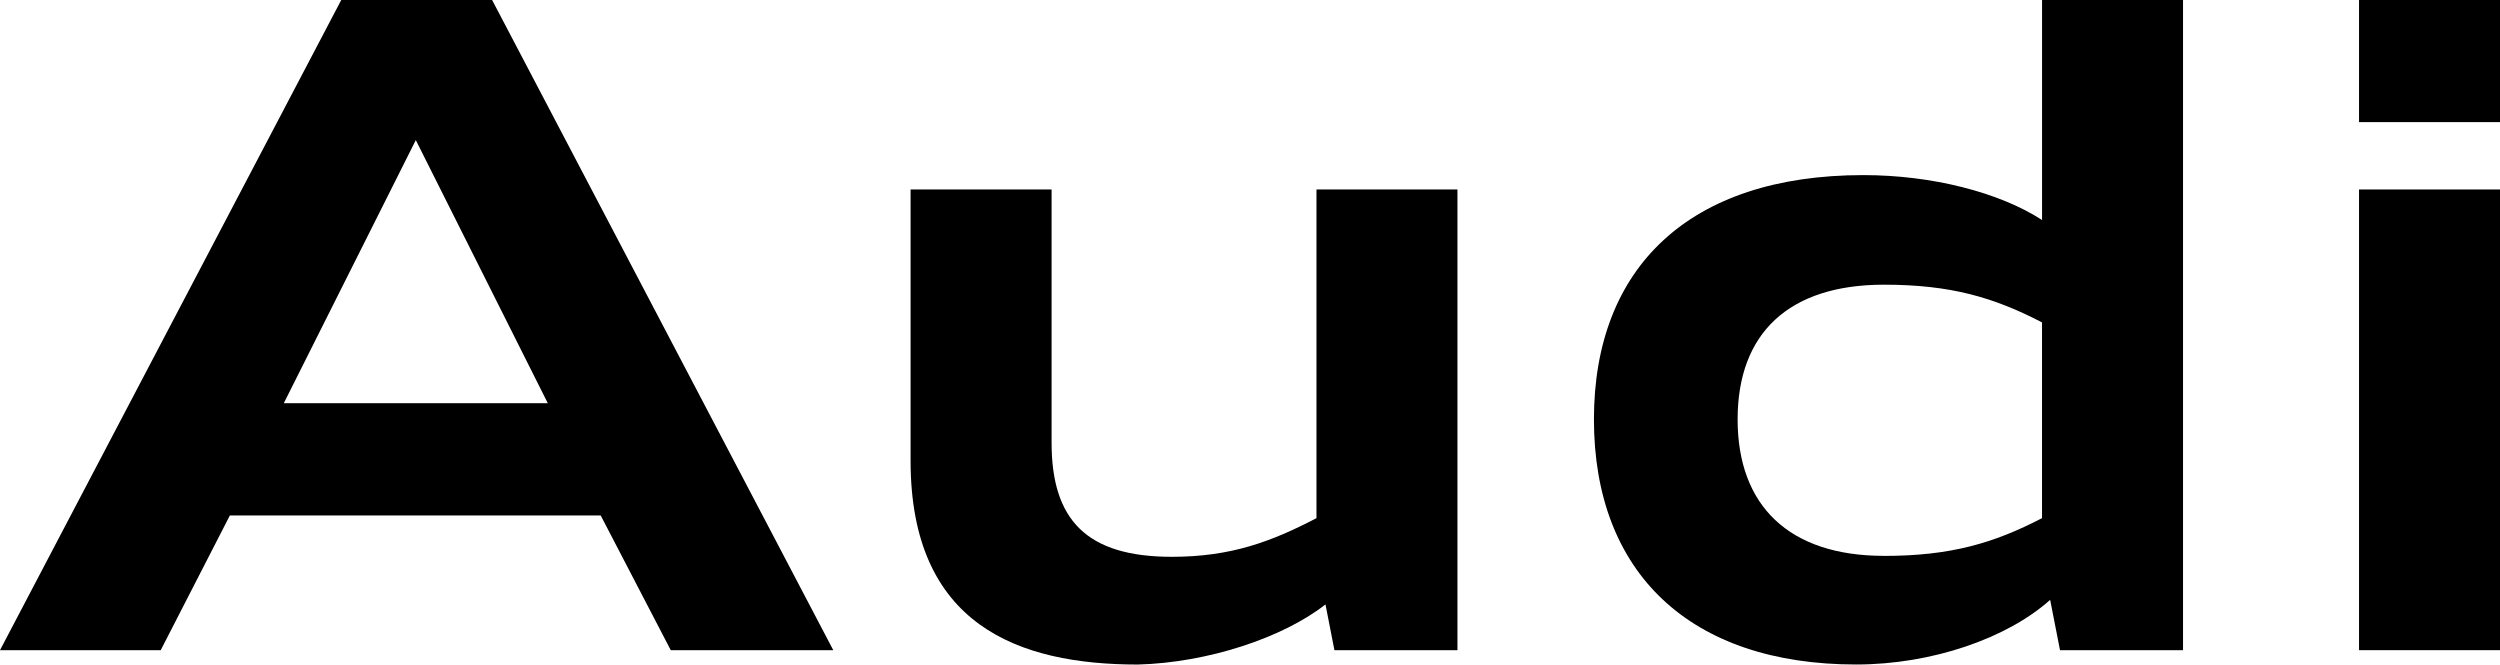 <?xml version="1.0" encoding="UTF-8"?>
<svg xmlns="http://www.w3.org/2000/svg" id="uuid-0953962a-a132-4351-8c20-0c07274ce873" data-name="Audi Approved :plus 4C" viewBox="0 0 58.081 15.438">
  <path d="M31.002,15.105h2.858V4.402h-3.275v7.636c-1.043.543-1.982.898-3.36.898-1.981,0-2.794-.856-2.794-2.65v-5.884h-3.276v6.301c0,3.818,2.503,4.736,5.278,4.736,1.628-.042,3.38-.626,4.361-1.397l.208,1.064h0Z"></path>
  <polygon points="54.806 15.105 58.081 15.105 58.081 4.402 54.806 4.402 54.806 15.105 54.806 15.105"></polygon>
  <polygon points="54.806 2.837 58.081 2.837 58.081 0 54.806 0 54.806 2.837 54.806 2.837"></polygon>
  <path d="M0,15.105h3.734l1.606-3.129h8.616l1.627,3.129h3.776L11.433,0h-3.505L0,15.105h0ZM9.66,3.255l3.067,6.113h-6.134l3.067-6.113h0Z"></path>
  <path d="M43.123,15.438c1.753,0,3.505-.605,4.507-1.502l.229,1.169h2.858V0h-3.275v5.111c-1.001-.647-2.566-1.043-4.152-1.043-4.047,0-6.259,2.149-6.259,5.675,0,3.567,2.232,5.695,6.092,5.695h0ZM43.769,12.914c-2.211,0-3.4-1.169-3.4-3.171s1.189-3.129,3.4-3.129c1.544,0,2.546.292,3.672.876v4.548c-1.126.584-2.128.877-3.672.877h0Z"></path>
</svg>
